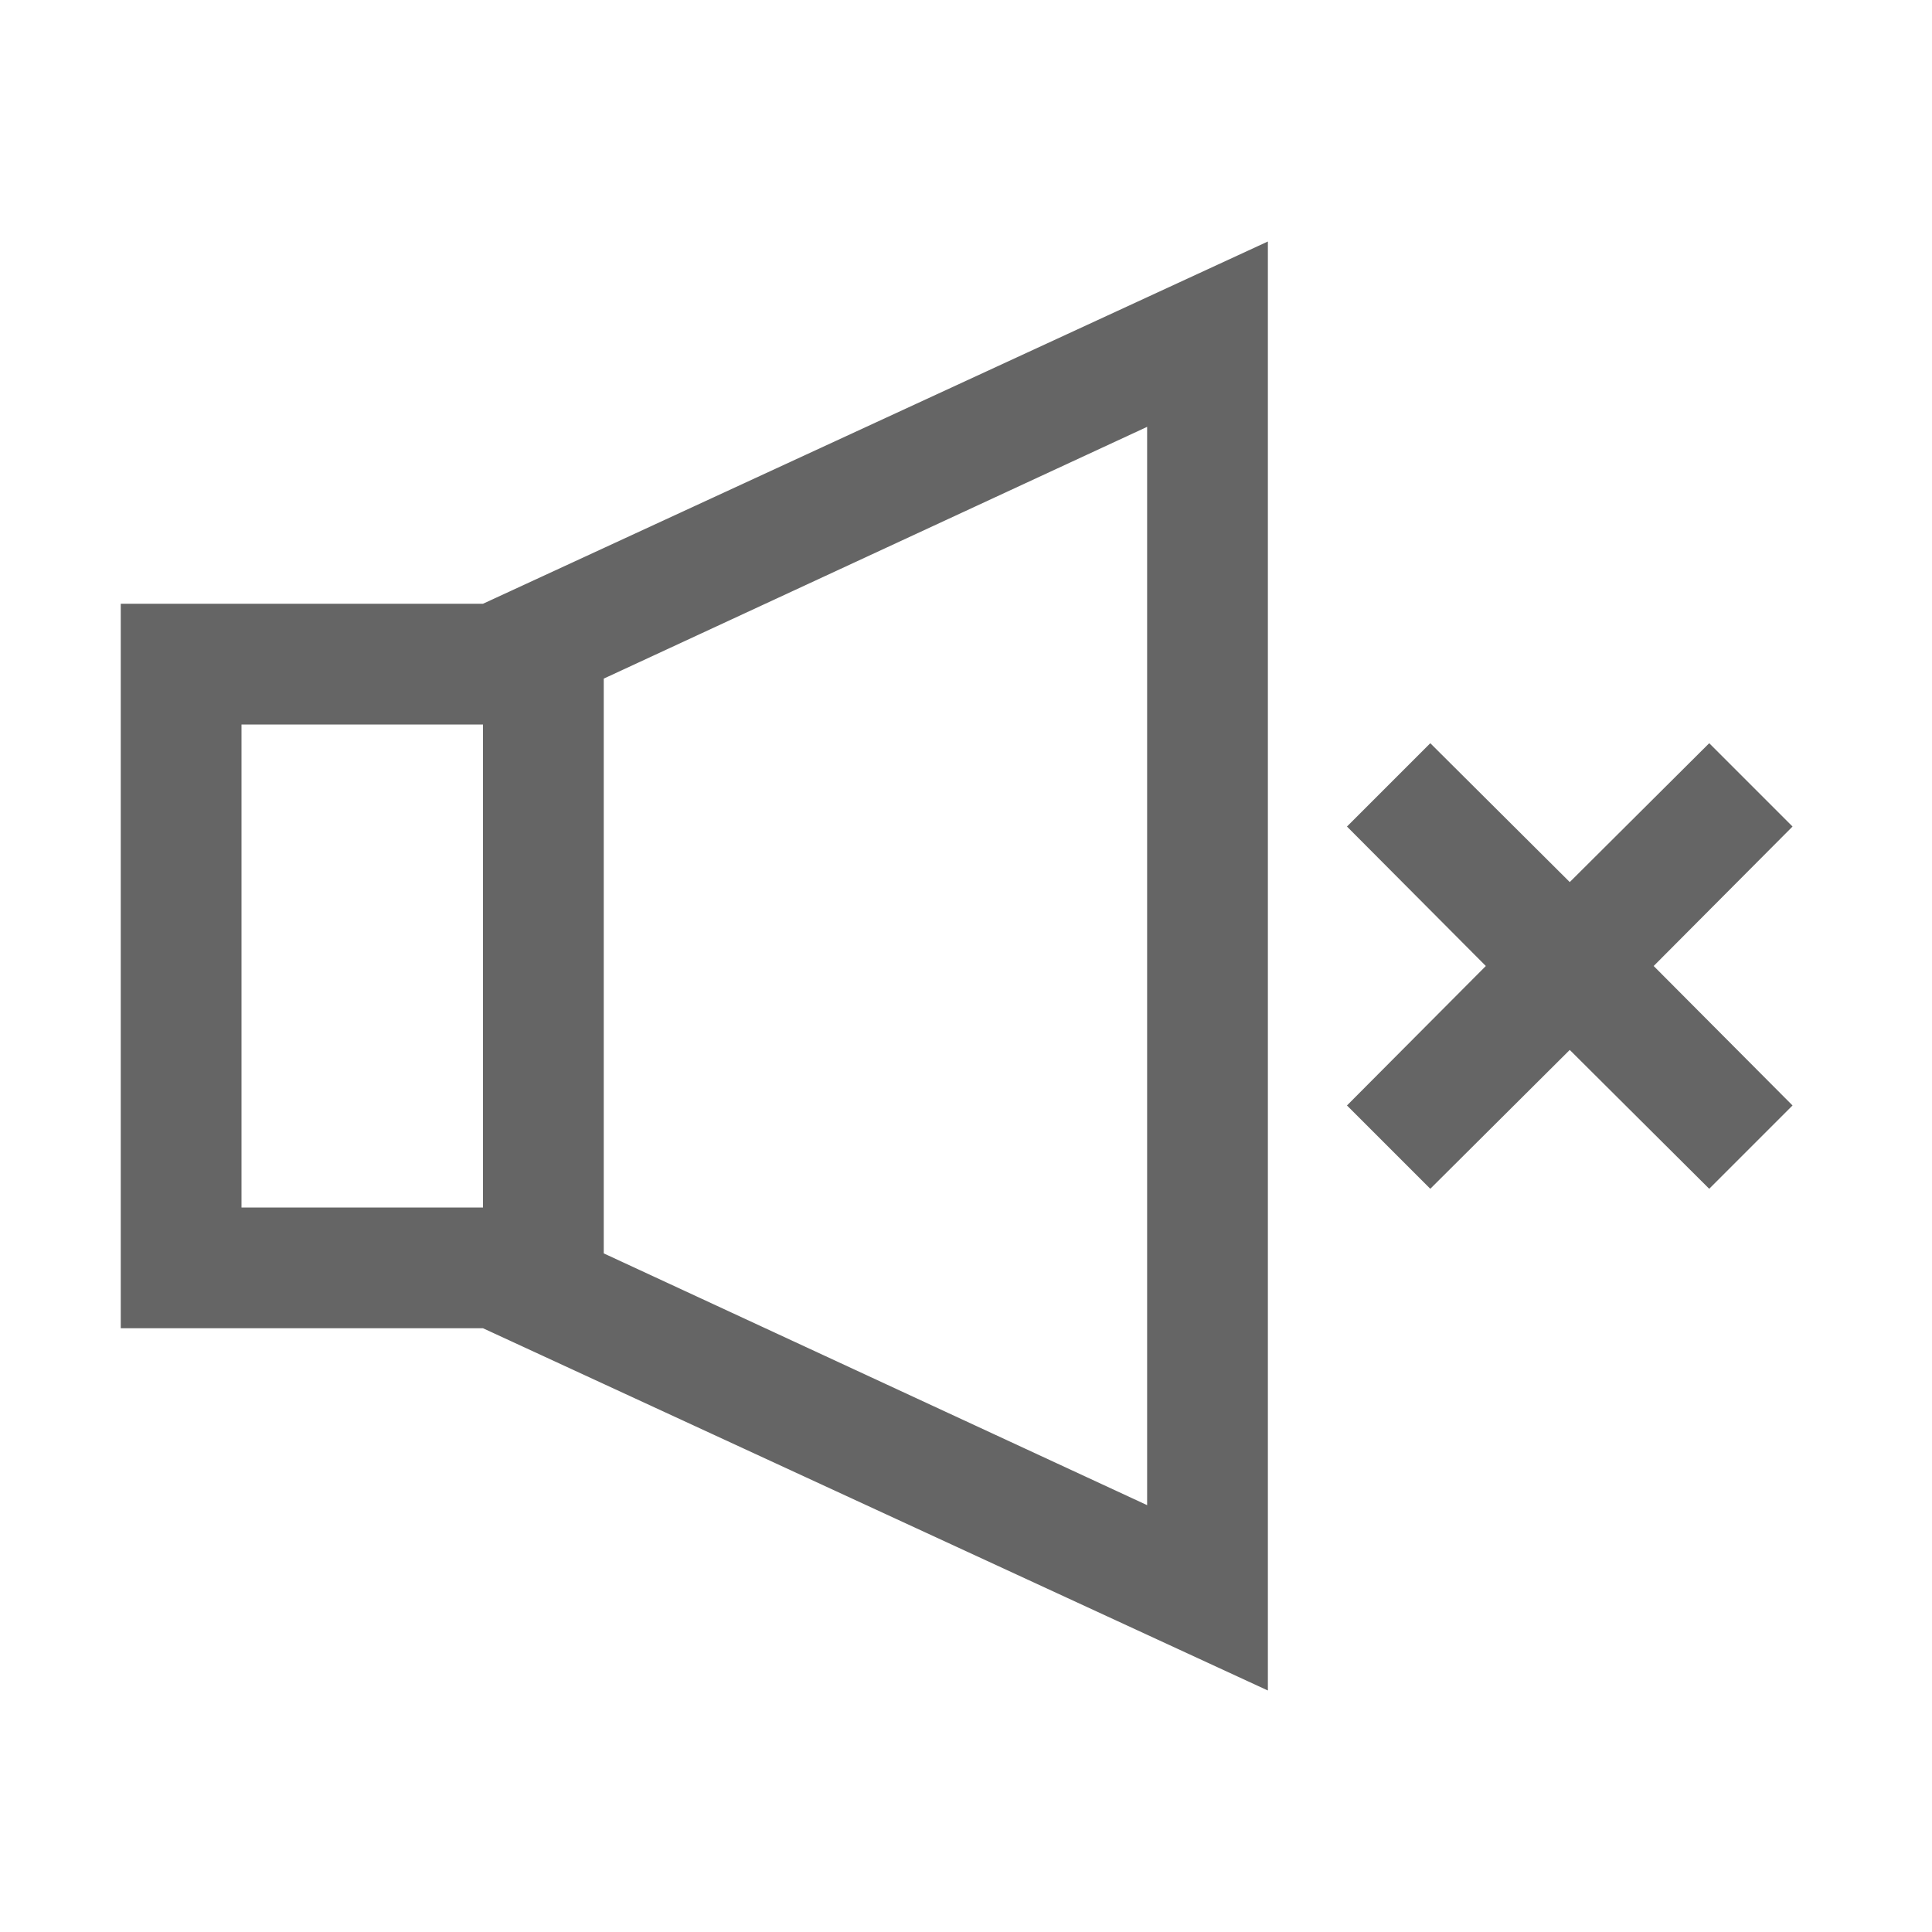 <?xml version="1.0" encoding="UTF-8" standalone="no"?><svg xmlns="http://www.w3.org/2000/svg" width="32" height="32" viewBox="0 0 32 32" fill="#656565"><path d="M2,10V22H8l13,6V4L8,10ZM4,20V12H8V20ZM19,24.93l-9-4.17V11.24l9-4.17ZM27.39,16l2.3,2.31-1.38,1.38L26,17.39l-2.31,2.3-1.38-1.38L24.61,16l-2.3-2.31,1.38-1.38L26,14.61l2.31-2.3,1.38,1.38Z" /></svg>
